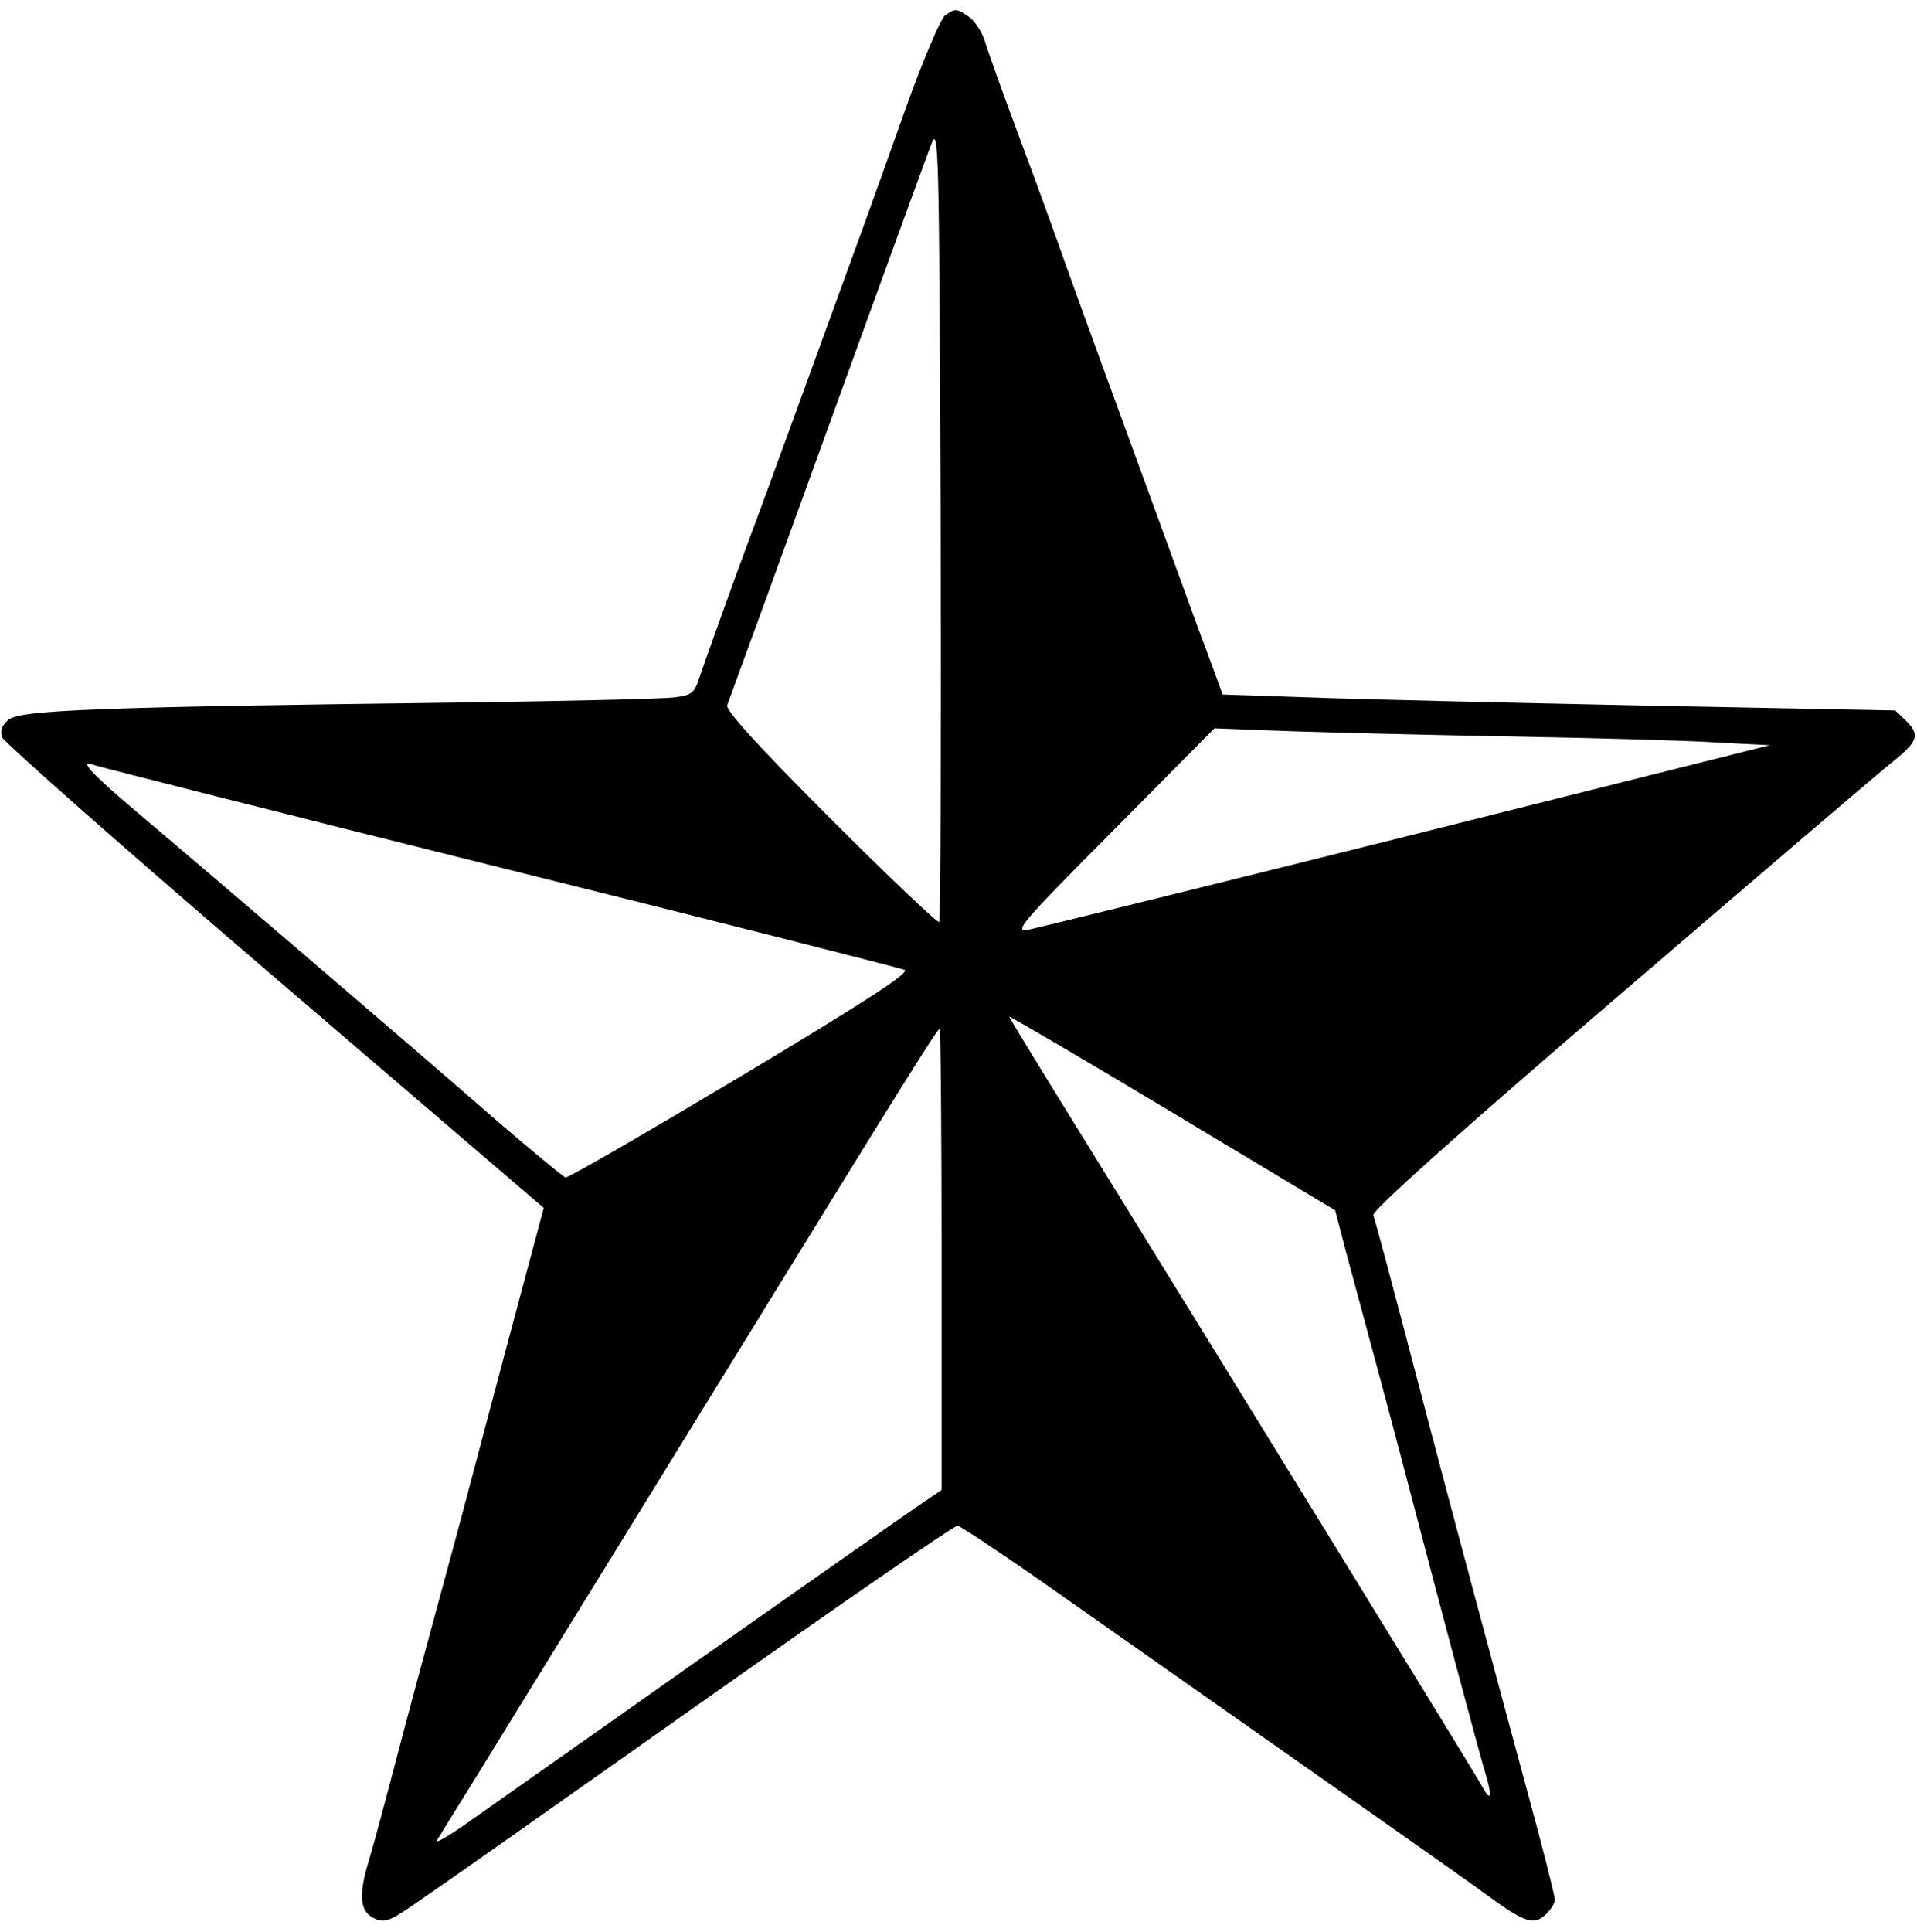 <?xml version="1.0" encoding="UTF-8" standalone="no"?> <svg xmlns="http://www.w3.org/2000/svg" version="1.0" width="397pt" height="400pt" viewBox="0 0 397 400" preserveAspectRatio="xMidYMid meet"><g transform="translate(0,400) scale(0.1,-0.1)" fill="#000000" stroke="none"><path d="M1957 3968 c-9 -7 -44 -89 -78 -183 -33 -93 -71 -199 -84 -235 -55 -151 -219 -603 -241 -660 -30 -80 -97 -267 -107 -297 -9 -28 -16 -33 -51 -37 -23 -3 -234 -8 -471 -11 -714 -9 -883 -15 -907 -35 -14 -11 -18 -23 -14 -36 3 -10 257 -234 564 -497 l558 -478 -42 -157 c-23 -86 -68 -254 -99 -372 -31 -118 -72 -269 -90 -335 -18 -66 -52 -192 -75 -280 -23 -88 -48 -181 -56 -207 -22 -72 -19 -106 11 -120 22 -10 32 -6 87 32 67 46 273 191 583 410 307 217 529 370 538 371 5 0 88 -55 185 -123 676 -475 863 -606 909 -640 79 -58 99 -65 123 -43 11 10 20 24 20 32 0 7 -26 111 -59 231 -61 225 -157 584 -196 732 -98 374 -117 443 -121 454 -3 9 183 176 517 462 288 247 539 462 559 477 52 42 56 55 29 83 l-24 23 -515 10 c-283 6 -597 13 -697 17 l-181 6 -30 82 c-17 44 -58 158 -92 251 -121 331 -143 391 -177 485 -19 52 -38 106 -43 120 -5 14 -38 106 -75 205 -37 99 -71 194 -76 212 -6 18 -20 39 -32 48 -26 18 -29 18 -50 3z m-12 -1877 c-3 -3 -105 94 -225 214 -152 152 -218 225 -214 235 3 8 41 112 84 230 175 483 322 888 338 930 16 43 17 8 20 -779 1 -453 0 -827 -3 -830z m1190 384 c165 -3 352 -8 415 -12 l115 -6 -750 -188 c-412 -103 -766 -190 -785 -194 -32 -6 -17 12 175 205 l210 212 160 -6 c88 -3 295 -8 460 -11z m-2100 -271 c451 -112 828 -208 838 -212 13 -5 -73 -61 -338 -220 -196 -117 -360 -212 -364 -210 -5 2 -67 53 -138 114 -182 159 -630 542 -750 643 -98 83 -123 111 -85 96 9 -3 386 -99 837 -211z m1752 -794 c65 -241 88 -326 118 -440 90 -344 156 -590 169 -634 17 -55 15 -71 -5 -34 -11 21 -475 775 -825 1341 -85 137 -154 250 -154 252 0 2 152 -87 337 -198 l338 -203 22 -84z m-837 -17 l0 -478 -53 -36 c-28 -19 -236 -165 -462 -324 -225 -159 -439 -309 -474 -334 -36 -25 -61 -39 -56 -31 5 8 48 78 96 155 47 77 254 412 459 745 413 671 481 780 486 780 2 0 4 -215 4 -477z"></path></g></svg> 